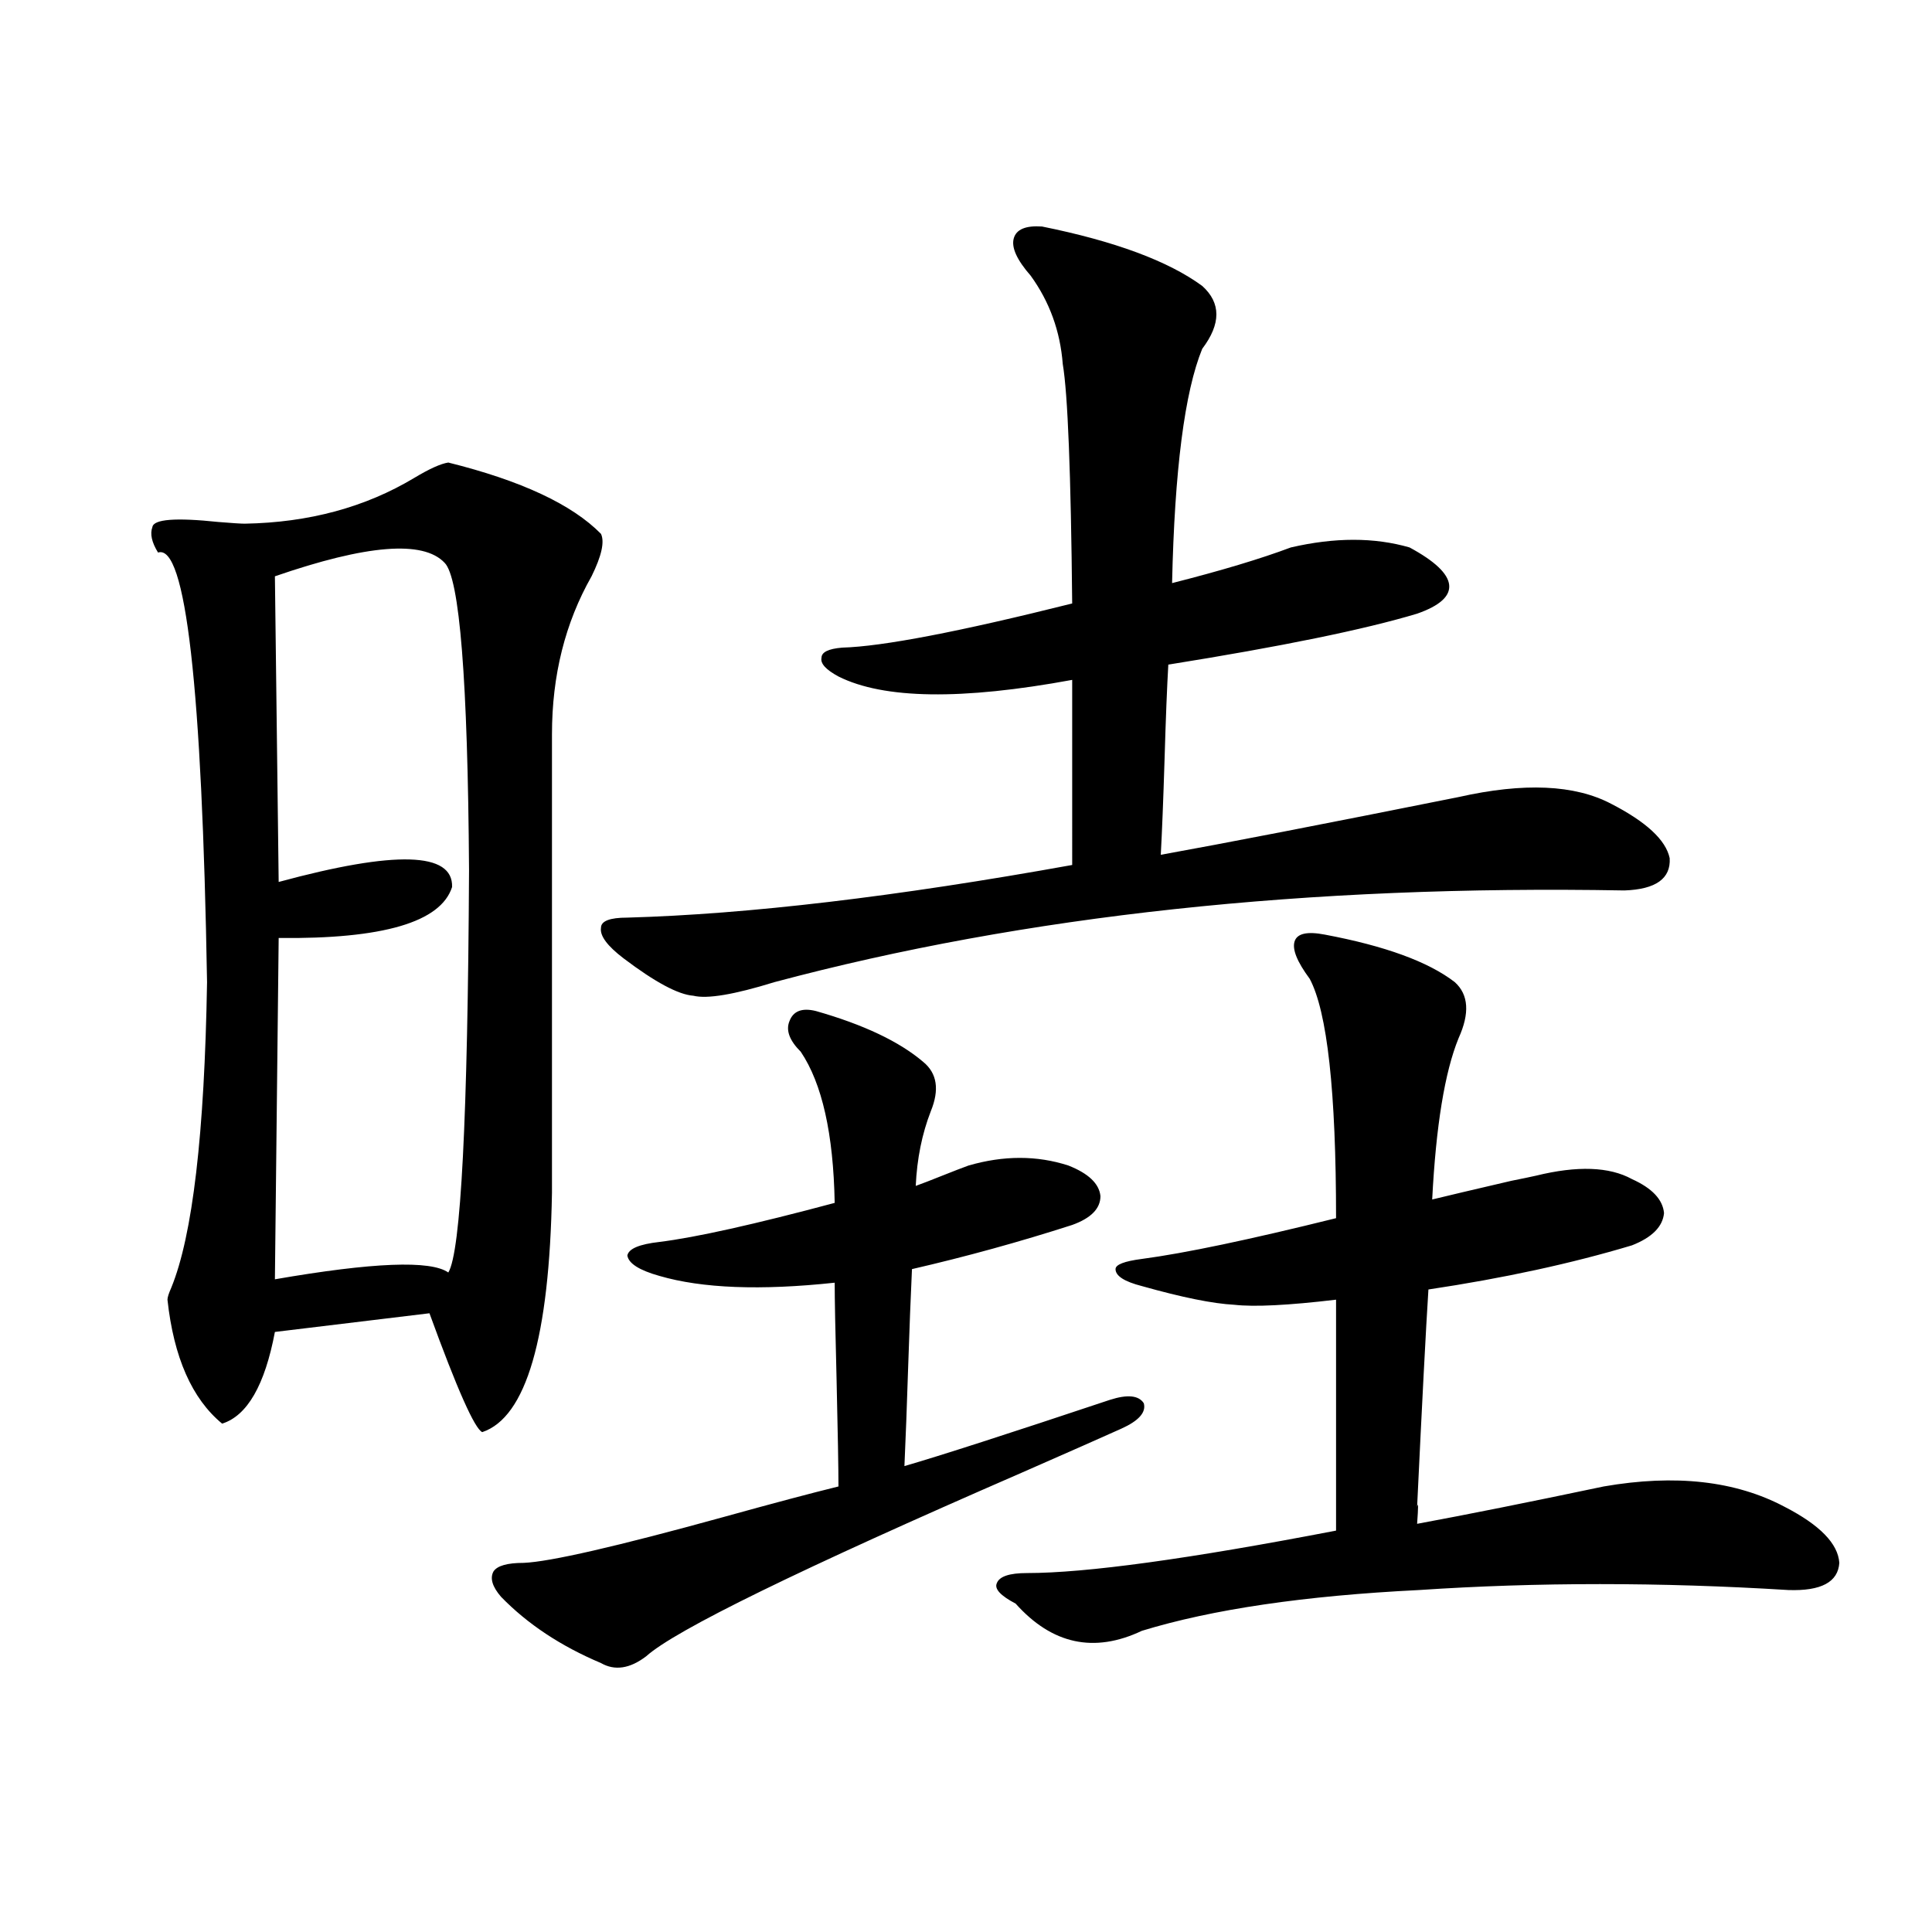 <?xml version="1.0" encoding="utf-8"?>
<!-- Generator: Adobe Illustrator 16.0.0, SVG Export Plug-In . SVG Version: 6.00 Build 0)  -->
<!DOCTYPE svg PUBLIC "-//W3C//DTD SVG 1.1//EN" "http://www.w3.org/Graphics/SVG/1.1/DTD/svg11.dtd">
<svg version="1.1" id="图层_1" xmlns="http://www.w3.org/2000/svg" xmlns:xlink="http://www.w3.org/1999/xlink" x="0px" y="0px"
	 width="1000px" height="1000px" viewBox="0 0 1000 1000" enable-background="new 0 0 1000 1000" xml:space="preserve">
<path d="M232.043,239.41c37.713,9.379,64.054,21.684,79.022,36.914c1.951,4.106,0.32,11.426-4.878,21.973
	c-13.658,24.032-20.487,51.278-20.487,81.738V617.34c-1.311,75.009-13.338,116.317-36.097,123.926
	c-3.902-1.758-13.018-22.261-27.316-61.523l-79.998,9.668c-5.213,27.548-14.313,43.368-27.316,47.461
	c-15.609-12.882-25.045-34.277-28.292-64.16c0-1.167,0.641-3.214,1.951-6.152c11.052-26.944,17.226-79.679,18.536-158.203
	c-2.606-152.93-11.066-227.046-25.365-222.363c-3.262-5.273-4.237-9.668-2.927-13.184c0.641-4.093,12.027-4.972,34.146-2.637
	c7.149,0.591,11.707,0.879,13.658,0.879c33.17-0.577,62.438-8.487,87.803-23.73C222.287,242.637,228.141,240,232.043,239.41z
	 M230.092,291.266c-11.066-11.714-40.334-9.366-87.803,7.031L144.24,456.5c60.486-16.397,90.395-15.519,89.754,2.637
	c-5.854,18.169-35.776,26.958-89.754,26.367l-1.951,176.66c50.73-8.789,80.639-9.956,89.754-3.516
	c6.494-10.547,10.076-79.98,10.731-208.301C242.119,351.91,237.896,298.888,230.092,291.266z M422.282,523.297
	c24.71,7.031,43.246,15.82,55.608,26.367c7.149,5.864,8.445,14.364,3.902,25.488c-4.558,11.728-7.164,24.609-7.805,38.672
	c3.247-1.167,7.805-2.925,13.658-5.273c5.854-2.335,10.396-4.093,13.658-5.273c18.201-5.273,35.441-5.273,51.706,0
	c10.396,4.106,15.93,9.38,16.585,15.82c0,6.454-4.878,11.426-14.634,14.941c-27.316,8.789-54.968,16.411-82.925,22.852
	c-0.655,14.063-1.311,30.762-1.951,50.098c-0.655,20.517-1.311,37.793-1.951,51.855c18.201-5.273,53.657-16.699,106.339-34.277
	c9.101-2.925,14.954-2.335,17.561,1.758c1.296,4.696-2.606,9.091-11.707,13.184c-9.115,4.106-26.341,11.728-51.706,22.852
	c-114.479,49.81-179.188,81.437-194.142,94.922c-8.46,6.44-16.265,7.608-23.414,3.516c-20.822-8.789-38.048-20.215-51.706-34.277
	c-4.558-5.273-5.854-9.668-3.902-13.184c1.951-2.925,7.149-4.395,15.609-4.395c13.658-0.577,48.124-8.487,103.412-23.73
	c25.365-7.031,45.197-12.305,59.511-15.82c0-9.366-0.335-27.823-0.976-55.371c-0.655-25.187-0.976-41.886-0.976-50.098
	c-38.383,4.106-68.626,2.938-90.729-3.516c-10.411-2.925-15.944-6.44-16.585-10.547c0.641-3.516,6.174-5.851,16.585-7.031
	c18.856-2.335,49.1-9.077,90.729-20.215c-0.655-35.733-6.509-61.812-17.561-78.223c-5.854-5.851-7.805-11.124-5.854-15.82
	C410.575,523.297,415.118,521.539,422.282,523.297z M539.353,117.242c37.713,7.621,65.364,17.88,82.925,30.762
	c9.756,8.789,9.756,19.638,0,32.52c-9.115,22.274-14.313,62.704-15.609,121.289c25.365-6.44,45.853-12.593,61.462-18.457
	c22.759-5.273,43.246-5.273,61.462,0c13.003,7.031,19.832,13.485,20.487,19.336c0.641,5.864-4.878,10.849-16.585,14.941
	c-27.316,8.212-70.242,17.001-128.777,26.367c-0.655,11.138-1.311,27.548-1.951,49.219c-0.655,21.094-1.311,37.505-1.951,49.219
	c32.515-5.851,83.9-15.82,154.143-29.883c33.811-7.608,60.151-6.44,79.022,3.516c18.201,9.38,28.292,18.759,30.243,28.125
	c0.641,10.547-7.164,16.122-23.414,16.699c-163.898-2.925-310.571,12.896-439.989,47.461c-20.822,6.454-34.801,8.789-41.95,7.031
	c-7.805-0.577-19.847-7.031-36.097-19.336c-8.46-6.44-12.362-11.714-11.707-15.82c0-3.516,4.543-5.273,13.658-5.273
	c62.438-1.758,139.174-10.835,230.238-27.246V351.91c-57.239,10.547-97.559,9.97-120.973-1.758c-6.509-3.516-9.436-6.729-8.78-9.668
	c0-2.925,3.567-4.683,10.731-5.273c20.808-0.577,60.486-8.198,119.021-22.852c-0.655-67.374-2.286-108.683-4.878-123.926
	c-1.311-16.988-6.829-32.218-16.585-45.703c-7.164-8.199-10.091-14.64-8.78-19.336C526.015,118.711,530.893,116.665,539.353,117.242
	z M685.69,483.746c31.219,5.864,53.657,14.063,67.315,24.609c7.149,6.454,7.805,16.122,1.951,29.004
	c-7.164,17.578-11.707,45.415-13.658,83.496c7.149-1.758,20.808-4.972,40.975-9.668c5.854-1.167,10.076-2.046,12.683-2.637
	c21.463-5.273,38.048-4.683,49.755,1.758c10.396,4.696,15.93,10.547,16.585,17.578c-0.655,7.031-6.188,12.606-16.585,16.699
	c-31.219,9.38-66.34,17.001-105.363,22.852c-1.311,20.517-3.262,58.008-5.854,112.5c0.641-2.925,0.641,0,0,8.789
	c25.365-4.683,57.56-11.124,96.583-19.336c37.072-6.44,68.291-2.925,93.656,10.547c18.201,9.38,27.637,19.048,28.292,29.004
	c-0.655,9.97-9.436,14.64-26.341,14.063c-66.34-4.093-130.088-4.093-191.215,0c-59.19,2.925-106.994,9.956-143.411,21.094
	c-24.725,11.714-46.508,7.031-65.364-14.063c-7.805-4.106-11.066-7.608-9.756-10.547c1.296-3.516,6.494-5.273,15.609-5.273
	c30.563,0,83.9-7.319,159.996-21.973V672.711c-24.725,2.938-42.285,3.817-52.682,2.637c-11.066-0.577-26.996-3.804-47.804-9.668
	c-9.115-2.335-13.658-5.273-13.658-8.789c0-2.335,4.543-4.093,13.658-5.273c22.104-2.925,55.608-9.956,100.485-21.094
	c0-65.616-4.558-106.925-13.658-123.926c-6.509-8.789-9.115-15.229-7.805-19.336C671.377,483.169,676.575,481.988,685.69,483.746z"
	/>
</svg>
